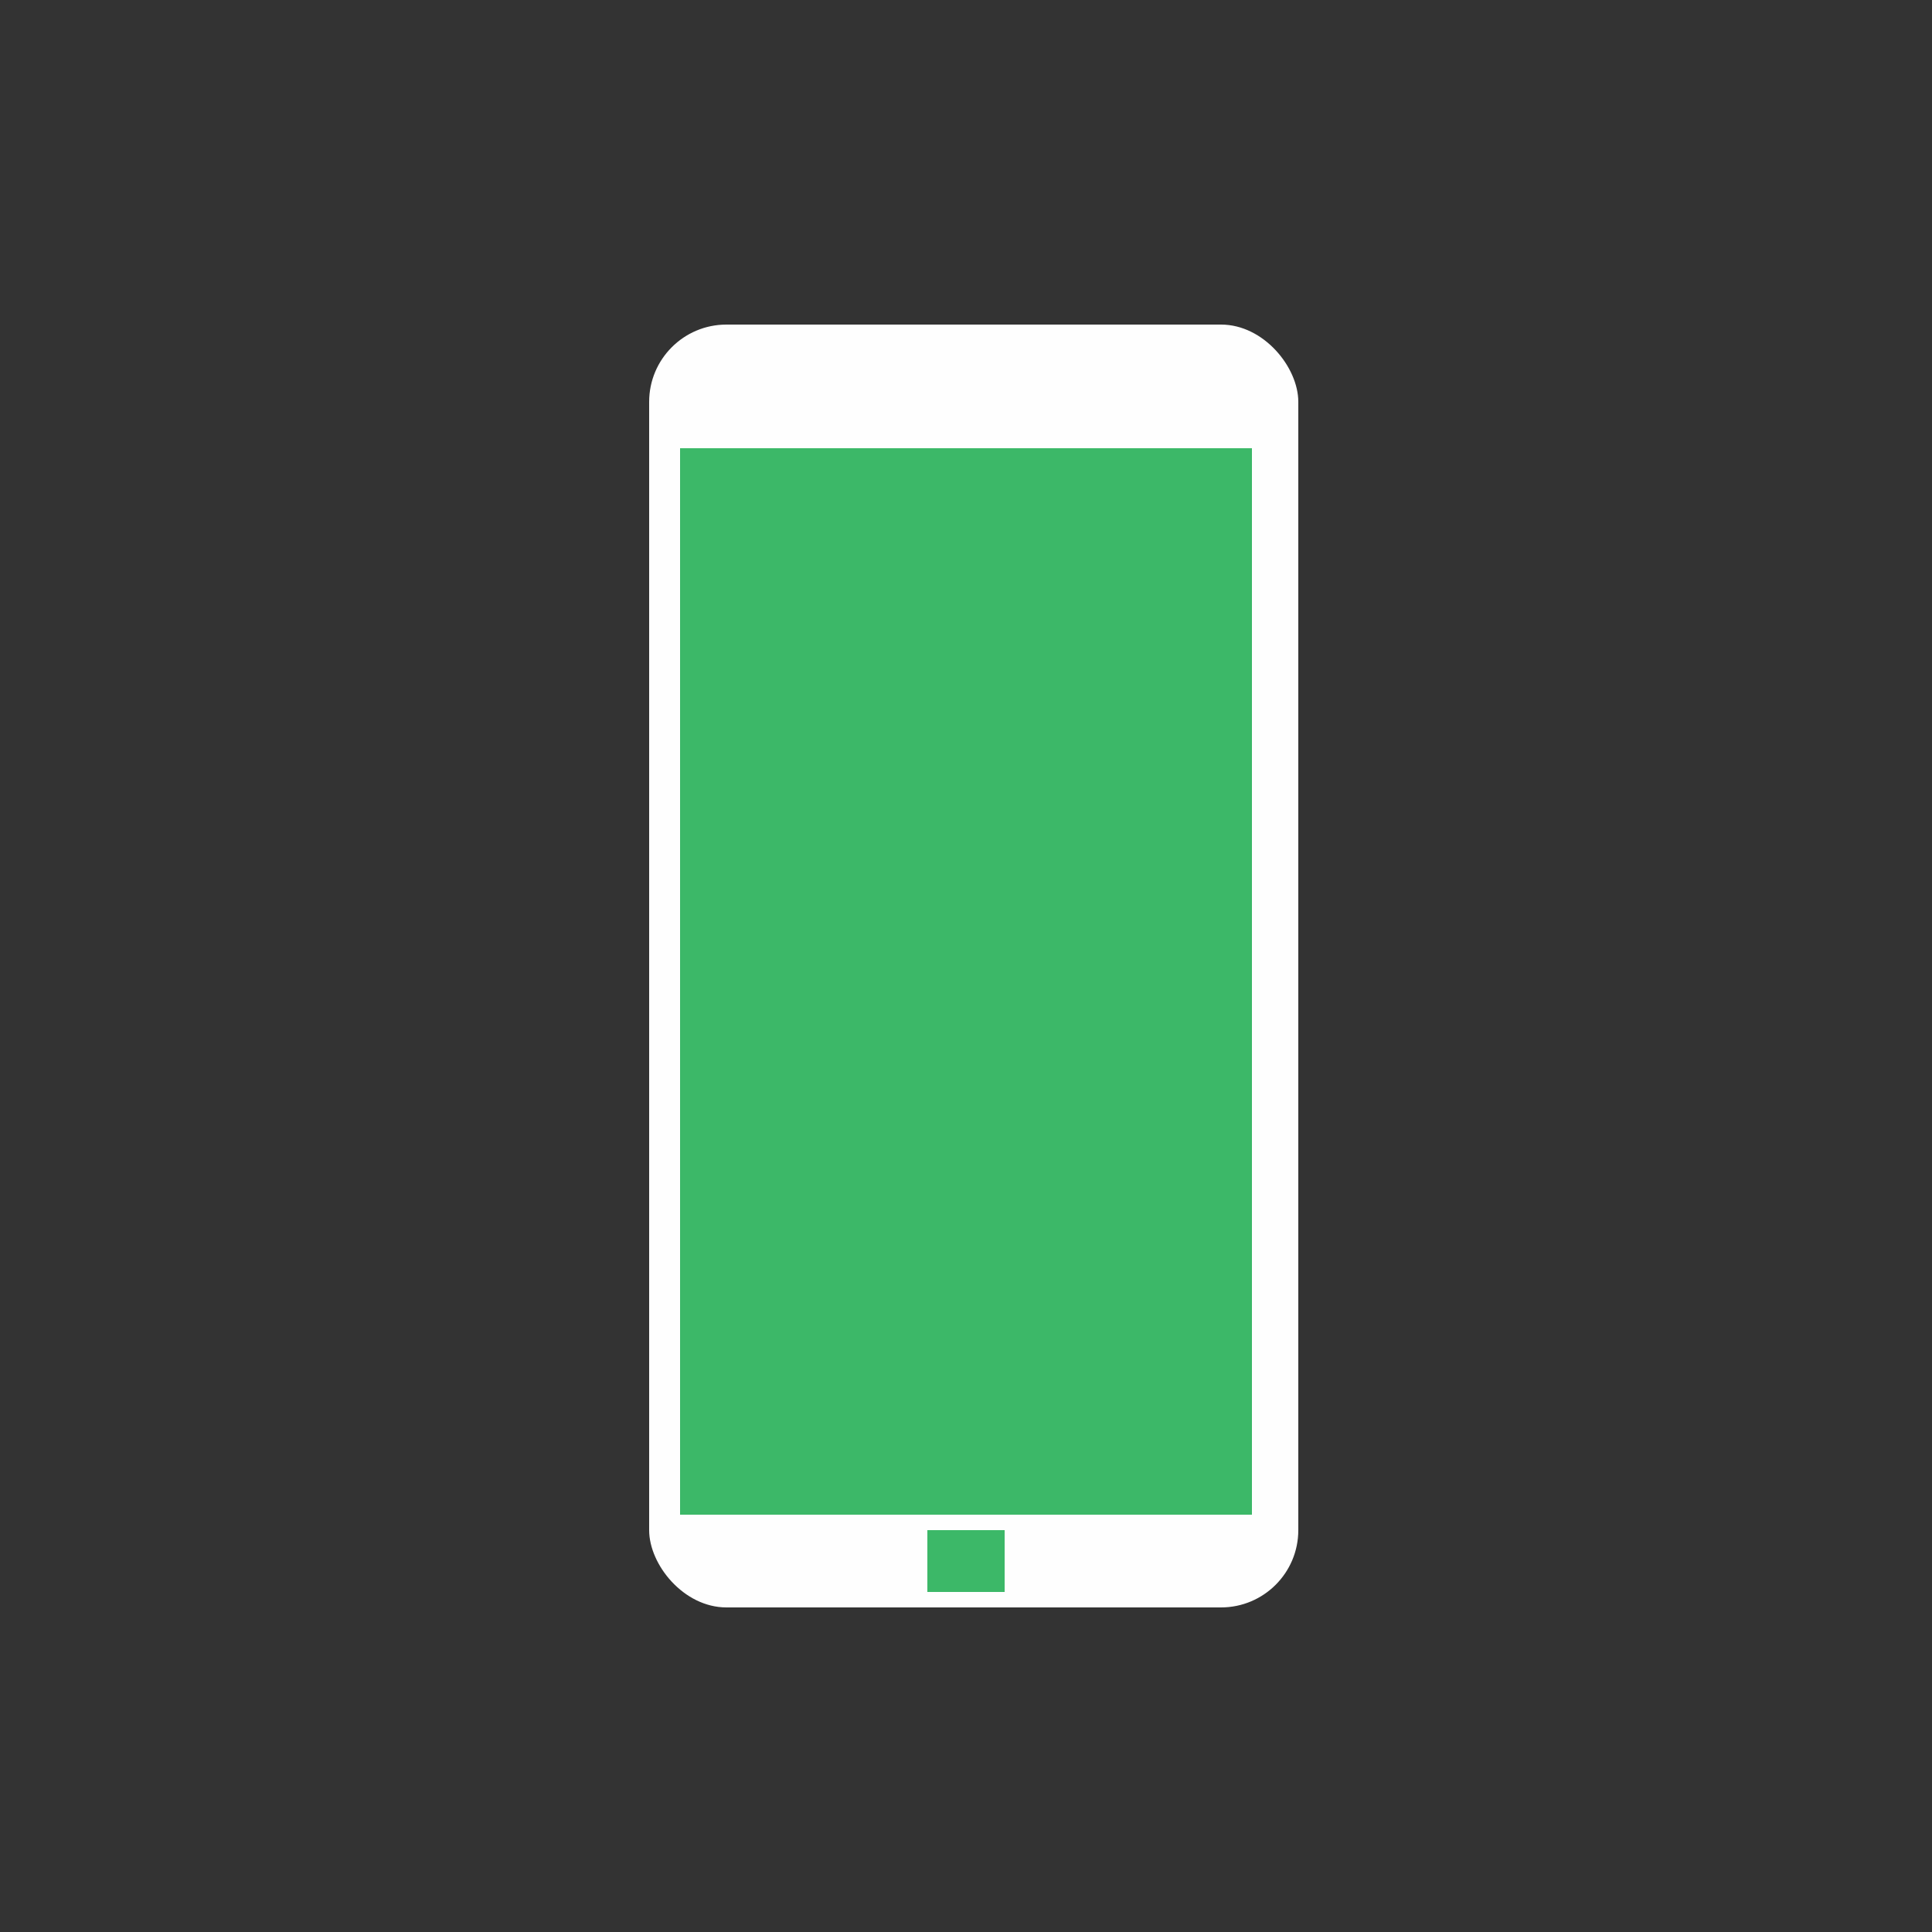 <?xml version="1.0" encoding="UTF-8"?>
<!DOCTYPE svg PUBLIC "-//W3C//DTD SVG 1.1//EN" "http://www.w3.org/Graphics/SVG/1.1/DTD/svg11.dtd">
<!-- Creator: CorelDRAW X6 -->
<svg xmlns="http://www.w3.org/2000/svg" xml:space="preserve" width="125px" height="125px" version="1.1" style="shape-rendering:geometricPrecision; text-rendering:geometricPrecision; image-rendering:optimizeQuality; fill-rule:evenodd; clip-rule:evenodd"
viewBox="0 0 125 125"
 xmlns:xlink="http://www.w3.org/1999/xlink">
 <rect x="0" y="0" width="125" height="125" fill="#333333" stroke="none"/>
 <defs>
  <style type="text/css">
   <![CDATA[
    .fil0 {fill:#FEFEFE}
    .fil1 {fill:#3CB868}
   ]]>
  </style>
 </defs>
 <g id="Слой_x0020_1">
  <g id="_768600064">
   <rect class="fil0" x="42" y="21" width="42" height="83" rx="5" ry="5"/>
   <rect class="fil1" x="44" y="29" width="37" height="69"/>
   <rect class="fil1" x="60" y="99" width="5" height="4"/>
  </g>
 </g>
</svg>
